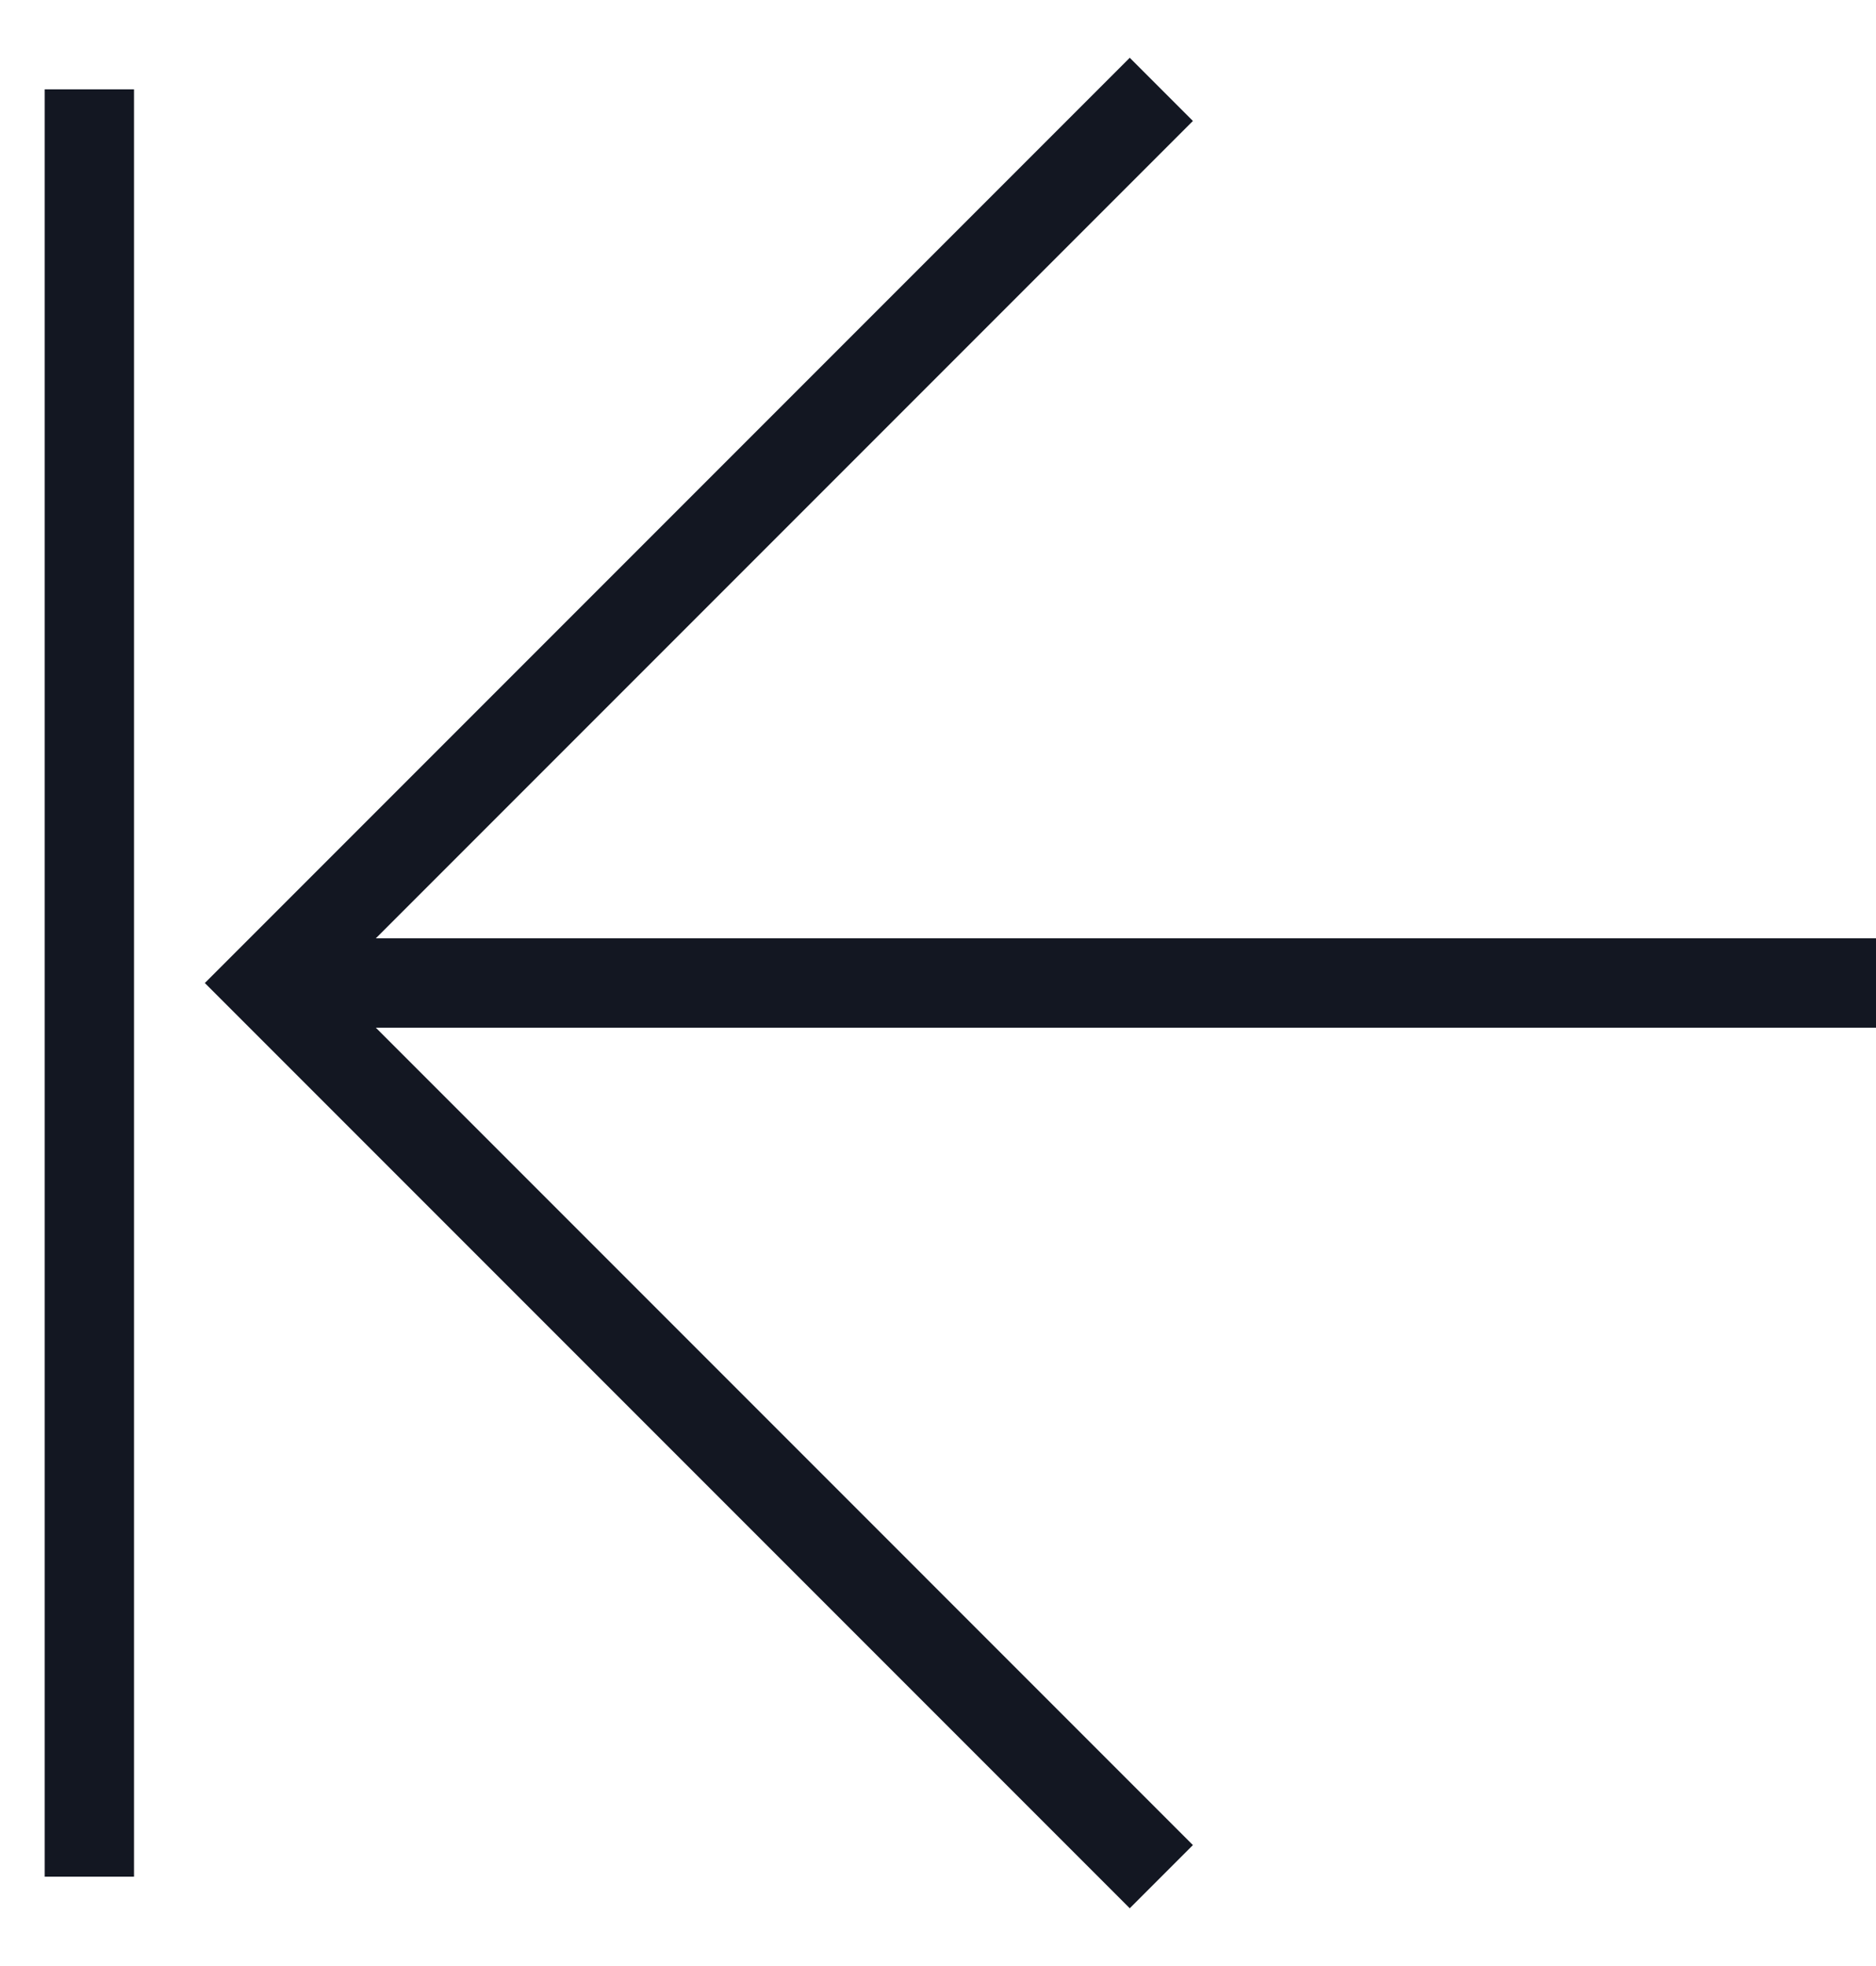 <?xml version="1.0" encoding="UTF-8"?>
<svg width="21px" height="22px" viewBox="0 0 21 22" version="1.1" xmlns="http://www.w3.org/2000/svg" xmlns:xlink="http://www.w3.org/1999/xlink">
    <title>Collapse</title>
    <g id="PXO-Web-Update-9:-May-21,-2021" stroke="none" stroke-width="1" fill="none" fill-rule="evenodd">
        <g id="Collapse" transform="translate(0.5, 1)" stroke="#131722">
            <line x1="20.5" y1="10" x2="2.5" y2="10" id="Path"></line>
            <polyline id="Path" points="12.5 20 2.5 10 12.5 0"></polyline>
            <line x1="0.5" y1="20" x2="0.5" y2="0" id="Path-Copy-2"></line>
        </g>
    </g>
</svg>